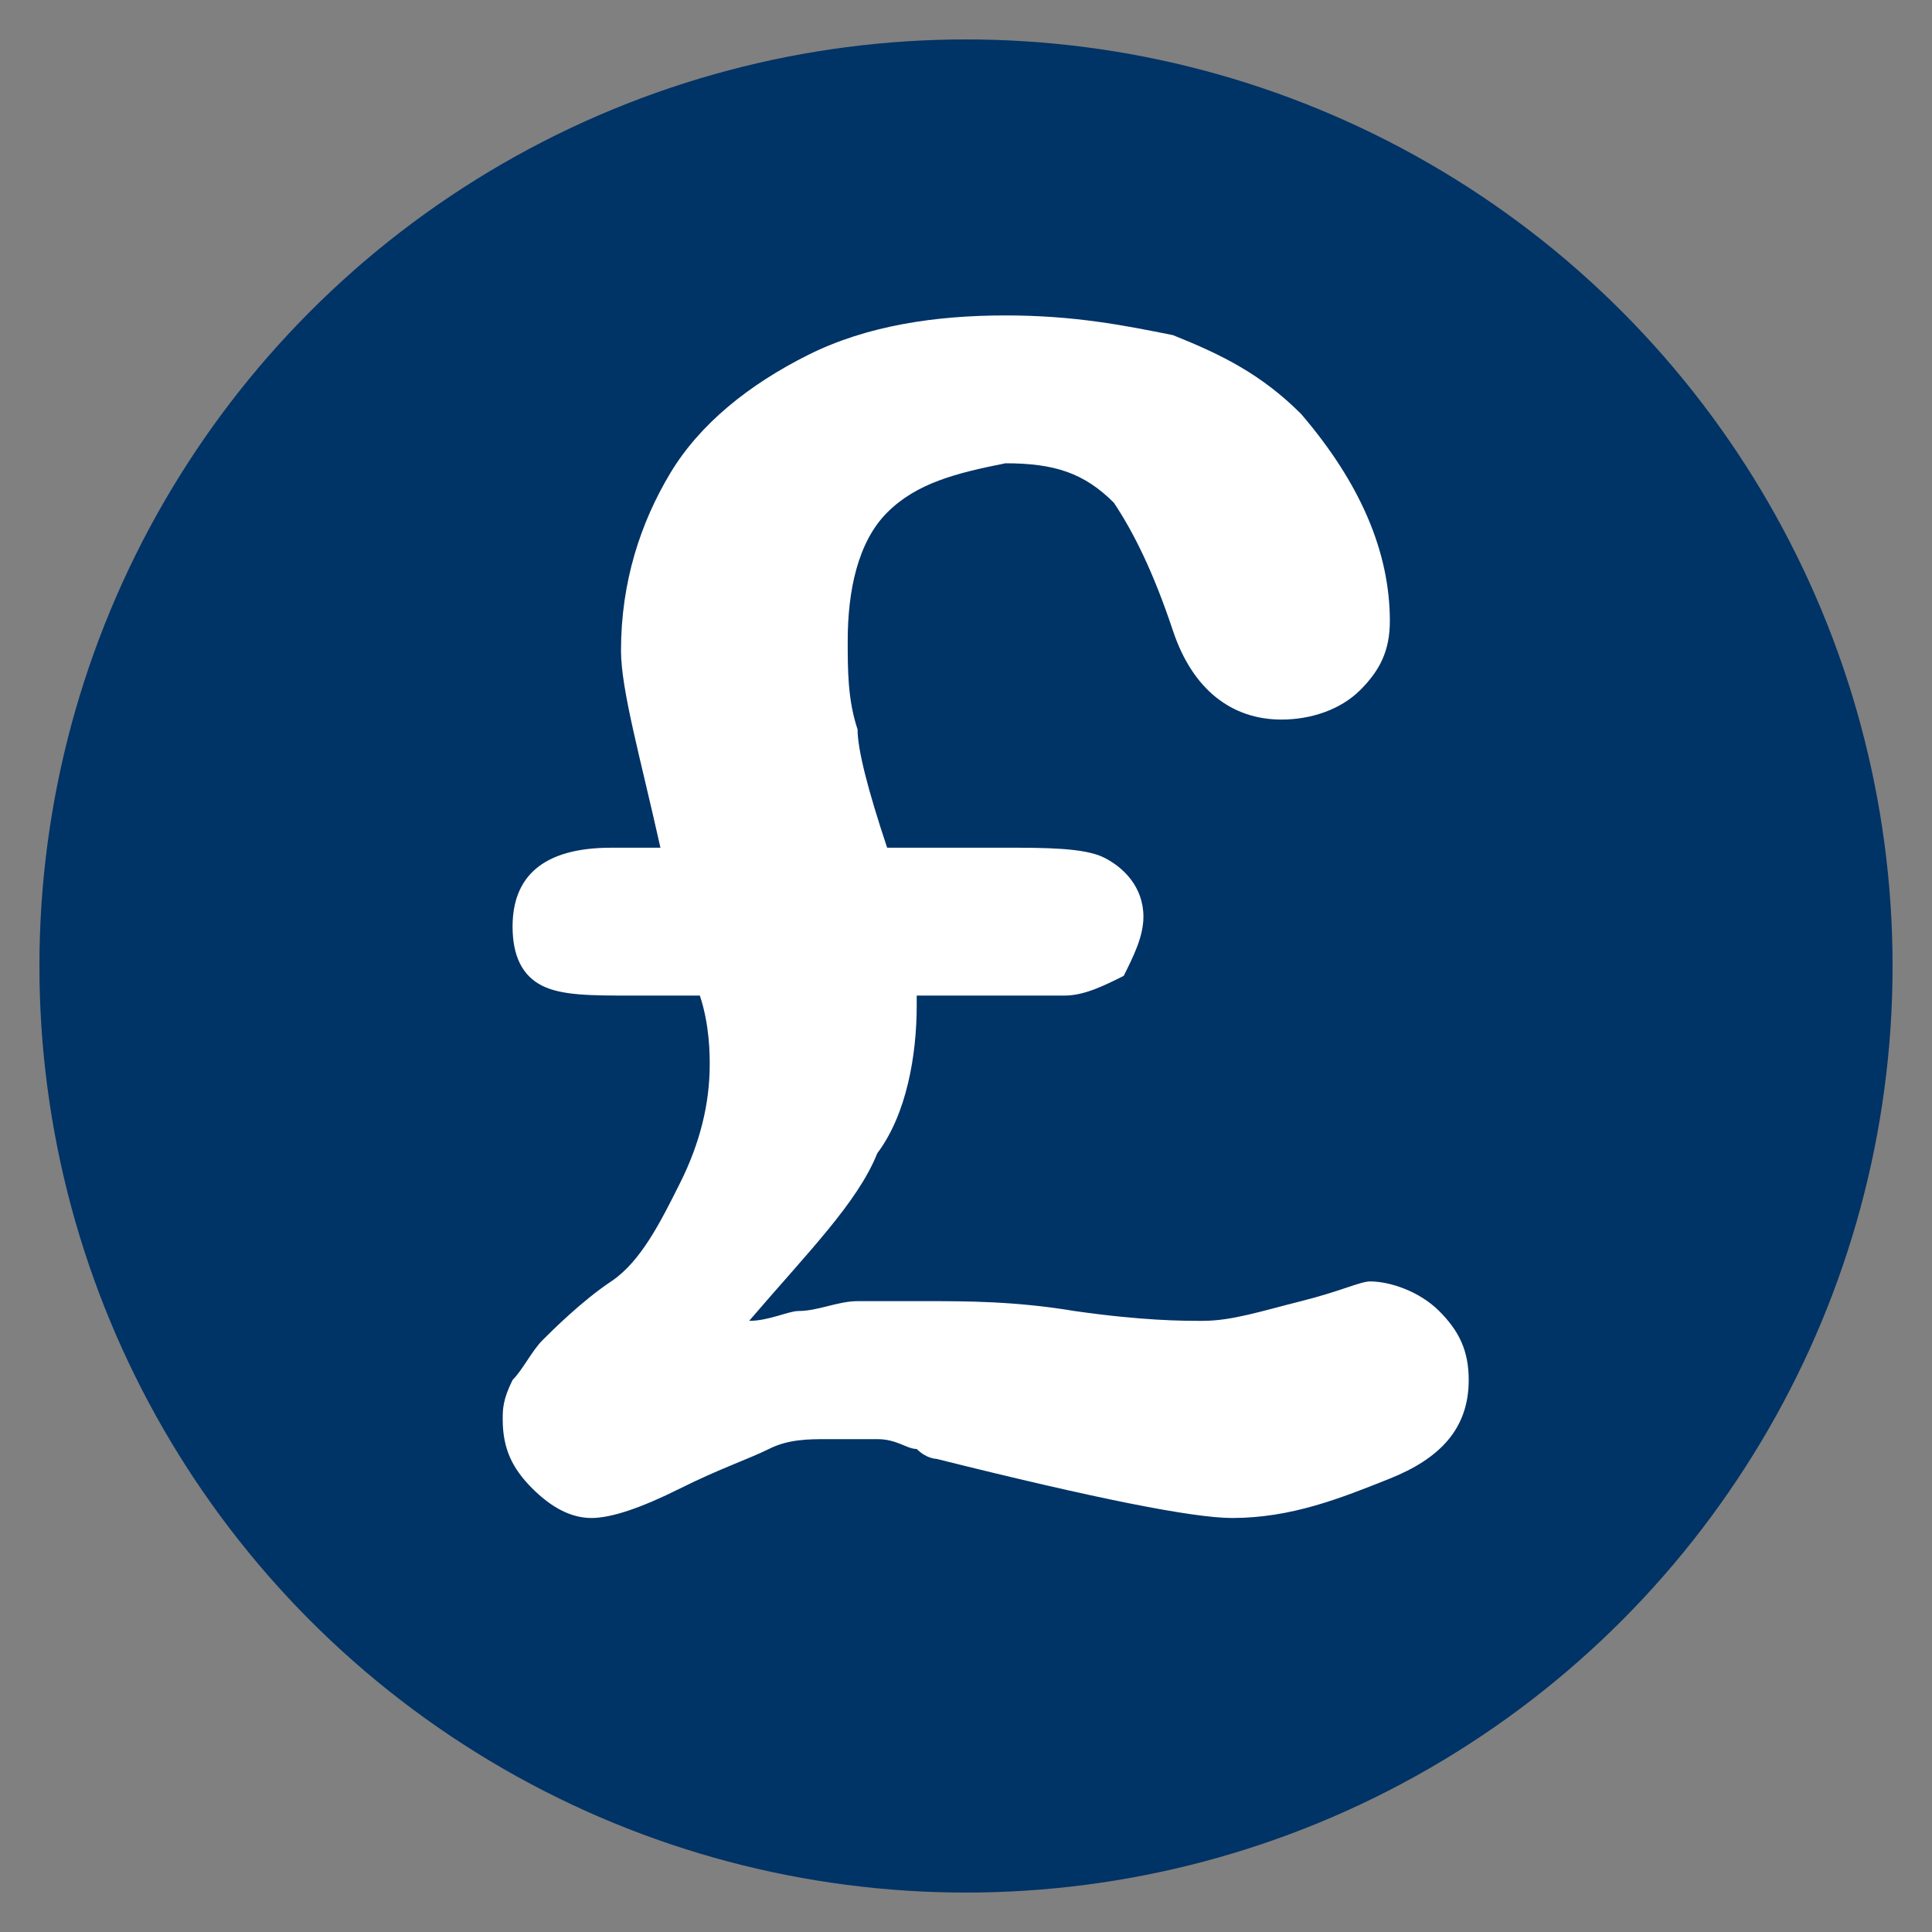 <?xml version="1.0" encoding="utf-8"?>
<!-- Generator: Adobe Illustrator 27.8.1, SVG Export Plug-In . SVG Version: 6.00 Build 0)  -->
<svg width='22px' height='22px' version="1.1" id="Layer_1" xmlns="http://www.w3.org/2000/svg" xmlns:xlink="http://www.w3.org/1999/xlink" x="0px" y="0px"
	 viewBox="0 0 19.6 19.6" style="enable-background:new 0 0 19.6 19.6;" xml:space="preserve">
<rect x="0" y="0" width="19.6" height="19.6" fill="#808080" stroke="none"/>
<style type="text/css">
	.st0{fill:#003366;}
	.st1{fill:#FFFFFF;}
</style>
<g>
	<circle class="st0" cx="9.8" cy="9.8" r="9.4"/>
	<g>
		<path class="st1" d="M9,8.6h1.2c0.4,0,0.8,0,1,0.1c0.2,0.1,0.4,0.3,0.4,0.6c0,0.2-0.1,0.4-0.2,0.6c-0.2,0.1-0.4,0.2-0.6,0.2H9.3
			v0.1c0,0.5-0.1,1.1-0.4,1.5c-0.2,0.5-0.7,1-1.3,1.7c0.2,0,0.4-0.1,0.5-0.1c0.2,0,0.4-0.1,0.6-0.1c0.2,0,0.5,0,0.7,0
			c0.4,0,0.9,0,1.5,0.1c0.7,0.1,1.1,0.1,1.3,0.1c0.3,0,0.6-0.1,1-0.2c0.4-0.1,0.6-0.2,0.7-0.2c0.2,0,0.5,0.1,0.7,0.3
			c0.2,0.2,0.3,0.4,0.3,0.7c0,0.5-0.3,0.8-0.8,1c-0.5,0.2-1,0.4-1.6,0.4c-0.4,0-1.4-0.2-3-0.6c0,0-0.1,0-0.2-0.1
			c-0.1,0-0.2-0.1-0.4-0.1c-0.2,0-0.3,0-0.5,0c-0.2,0-0.4,0-0.6,0.1c-0.2,0.1-0.5,0.2-0.9,0.4c-0.4,0.2-0.7,0.3-0.9,0.3
			c-0.2,0-0.4-0.1-0.6-0.3s-0.3-0.4-0.3-0.7c0-0.1,0-0.2,0.1-0.4c0.1-0.1,0.2-0.3,0.3-0.4s0.4-0.4,0.7-0.6c0.3-0.2,0.5-0.6,0.7-1
			s0.3-0.8,0.3-1.2c0-0.1,0-0.4-0.1-0.7H6.4c-0.4,0-0.7,0-0.9-0.1S5.2,9.7,5.2,9.4c0-0.5,0.3-0.8,1-0.8h0.5C6.5,7.7,6.3,7,6.3,6.6
			c0-0.7,0.2-1.3,0.5-1.8c0.3-0.5,0.8-0.9,1.4-1.2c0.6-0.3,1.3-0.4,2-0.4c0.7,0,1.2,0.1,1.7,0.2c0.5,0.2,0.9,0.4,1.3,0.8
			c0.6,0.7,0.9,1.4,0.9,2.1c0,0.3-0.1,0.5-0.3,0.7c-0.2,0.2-0.5,0.3-0.8,0.3c-0.5,0-0.9-0.3-1.1-0.9c-0.2-0.6-0.4-1-0.6-1.3
			c-0.3-0.3-0.6-0.4-1.1-0.4C9.7,4.8,9.3,4.9,9,5.2S8.6,6,8.6,6.5c0,0.3,0,0.6,0.1,0.9C8.7,7.6,8.8,8,9,8.6z"/>
	</g>
</g>
</svg>

